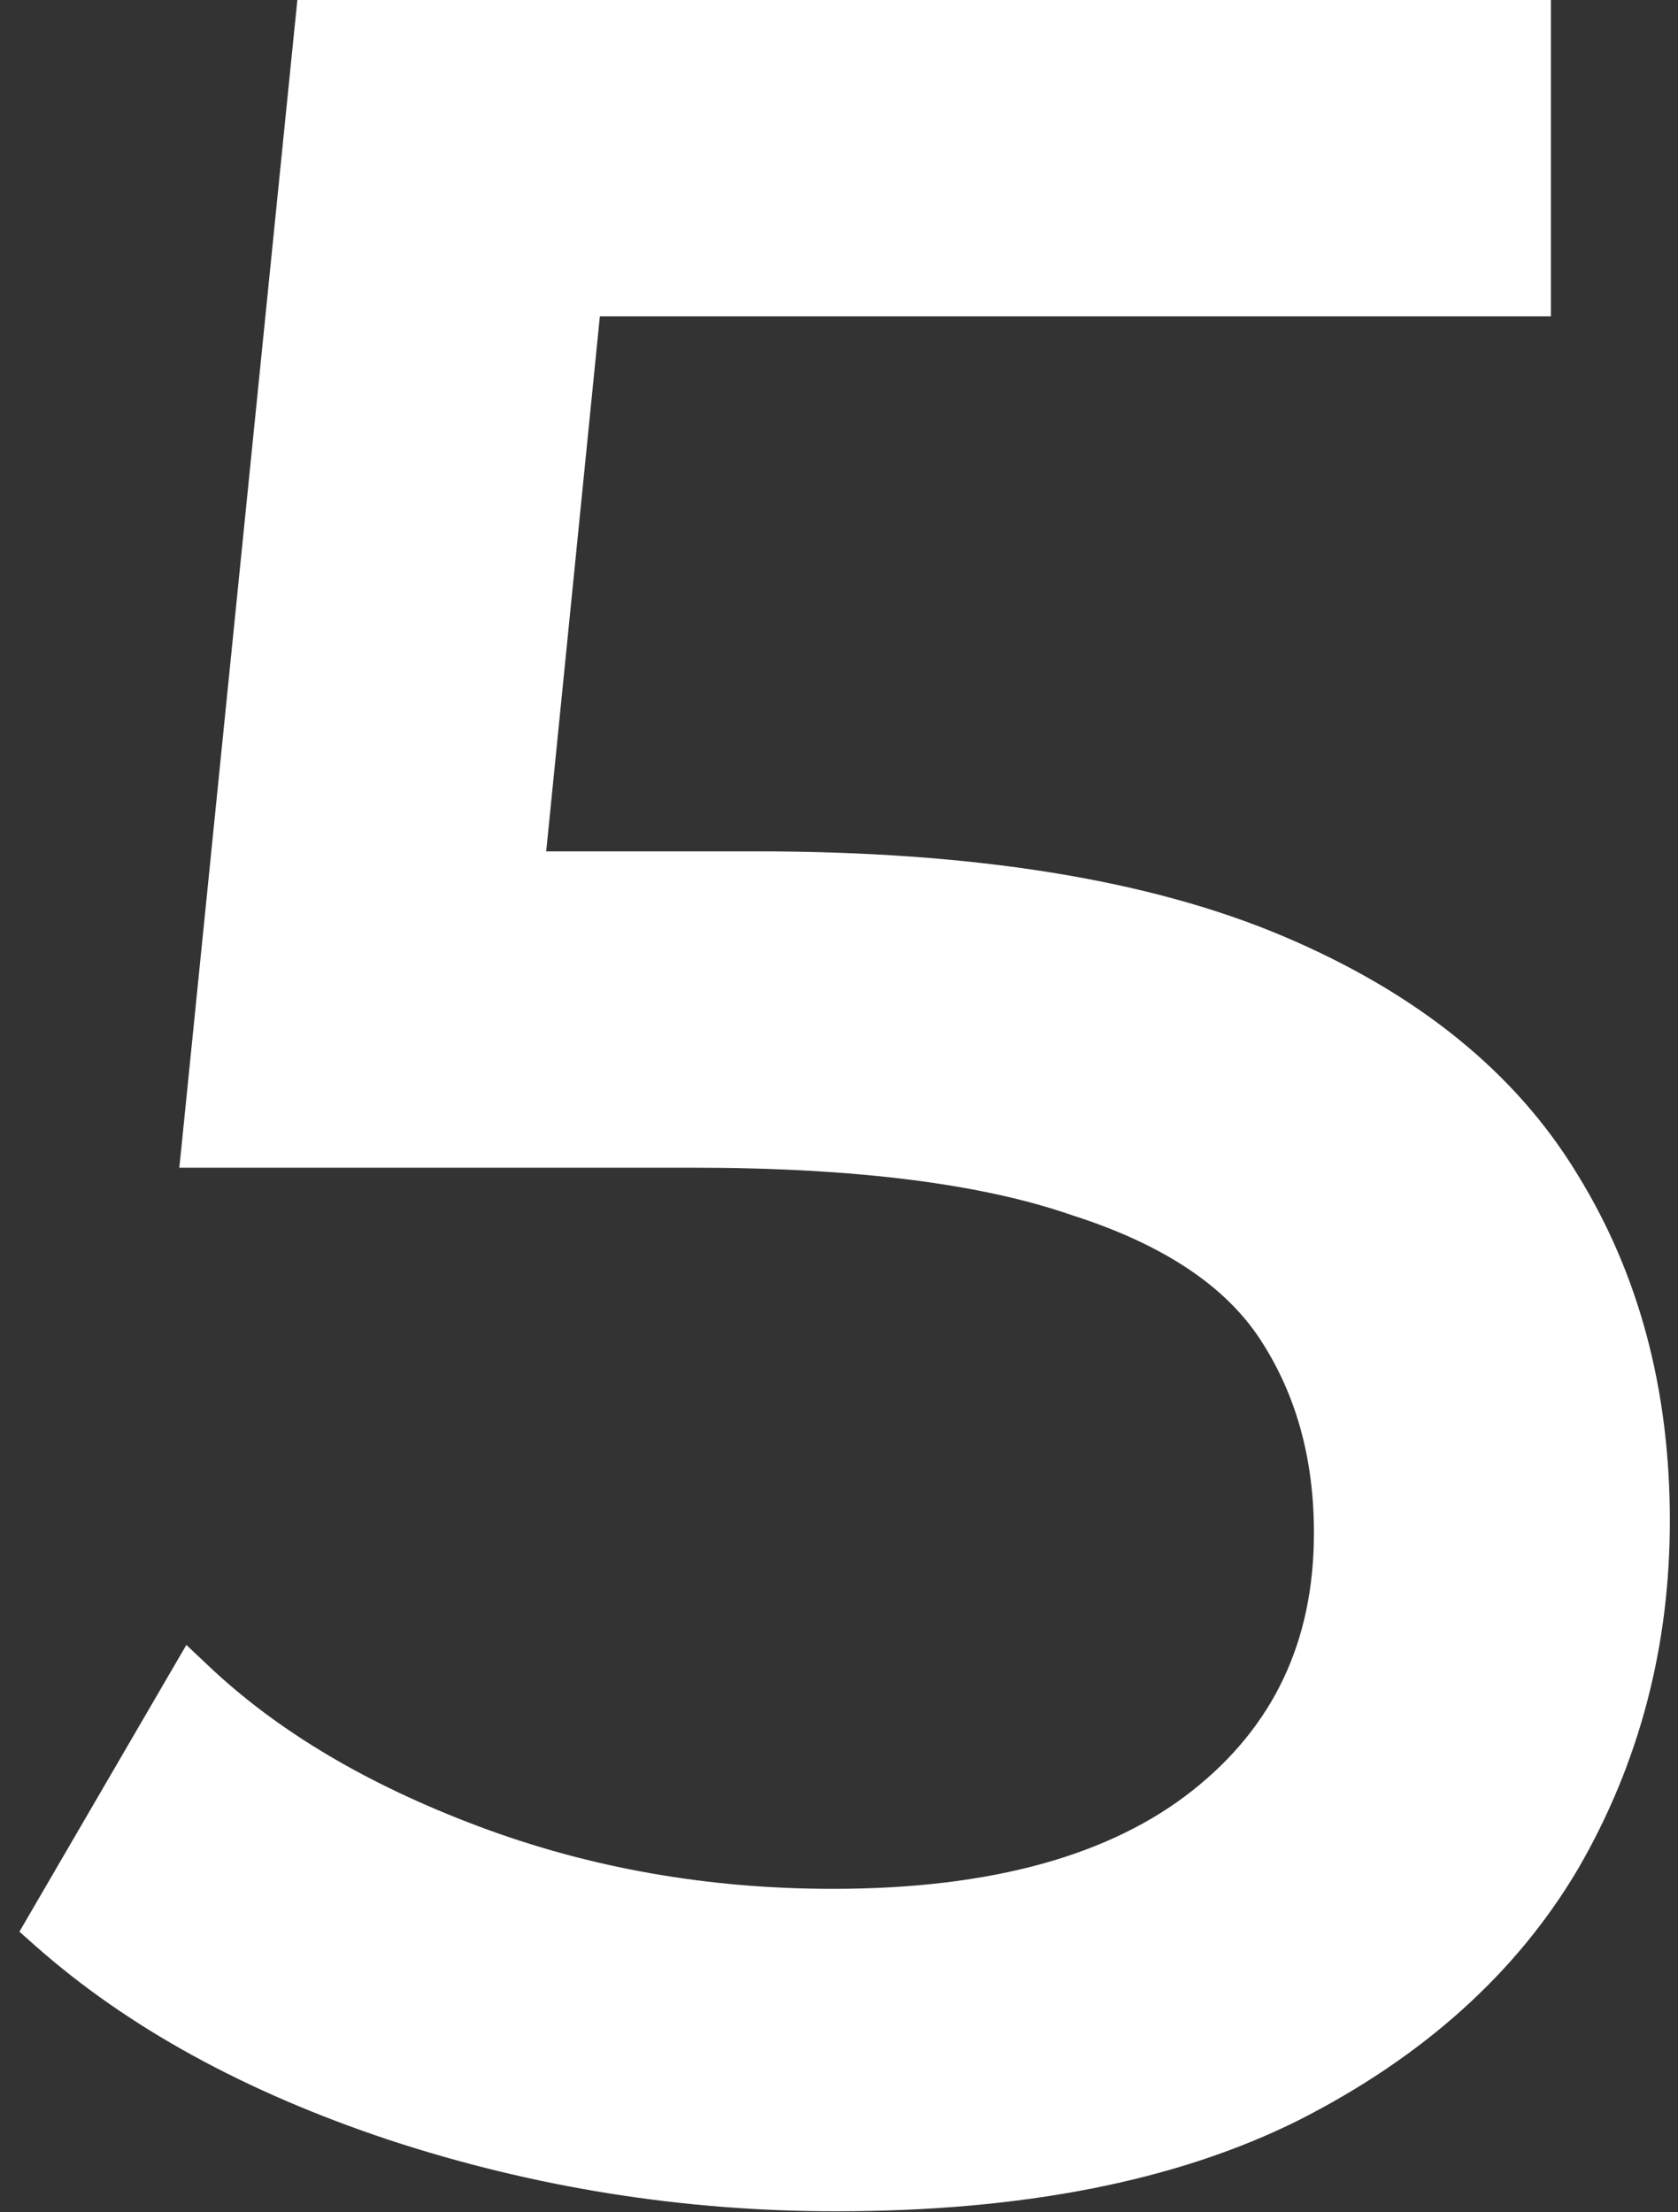 <?xml version="1.0" encoding="UTF-8"?> <svg xmlns="http://www.w3.org/2000/svg" width="66" height="87" viewBox="0 0 66 87" fill="none"><rect x="0" y="0" width="66" height="87" fill="#333333" stroke="none"/> <path d="M15.442 83.674L15.444 83.675C21.095 85.532 26.907 86.46 32.88 86.46C40.129 86.46 46.133 85.293 50.864 82.927L50.867 82.926C55.657 80.49 59.255 77.269 61.63 73.255L61.633 73.251C63.998 69.172 65.18 64.685 65.18 59.8C65.18 54.76 64 50.307 61.627 46.459C59.24 42.51 55.427 39.45 50.234 37.259C45.03 35.064 38.196 33.98 29.76 33.98H20.931L23.142 11.94H60H60.5V11.44V1V0.5H60H12.6H12.148L12.102 0.95L7.663 44.87L7.607 45.42H8.16H27.24C33.696 45.42 38.712 46.059 42.316 47.312L42.316 47.312L42.328 47.316C46.024 48.496 48.547 50.203 49.982 52.394C51.442 54.623 52.18 57.245 52.18 60.28C52.18 64.694 50.525 68.187 47.21 70.808C43.891 73.432 39.097 74.78 32.76 74.78C27.777 74.78 23.076 73.95 18.656 72.292C14.223 70.63 10.645 68.501 7.903 65.916L7.445 65.484L7.128 66.028L1.608 75.508L1.402 75.862L1.708 76.134C5.289 79.308 9.873 81.818 15.442 83.674Z" fill="white" stroke="white"></path> </svg> 
